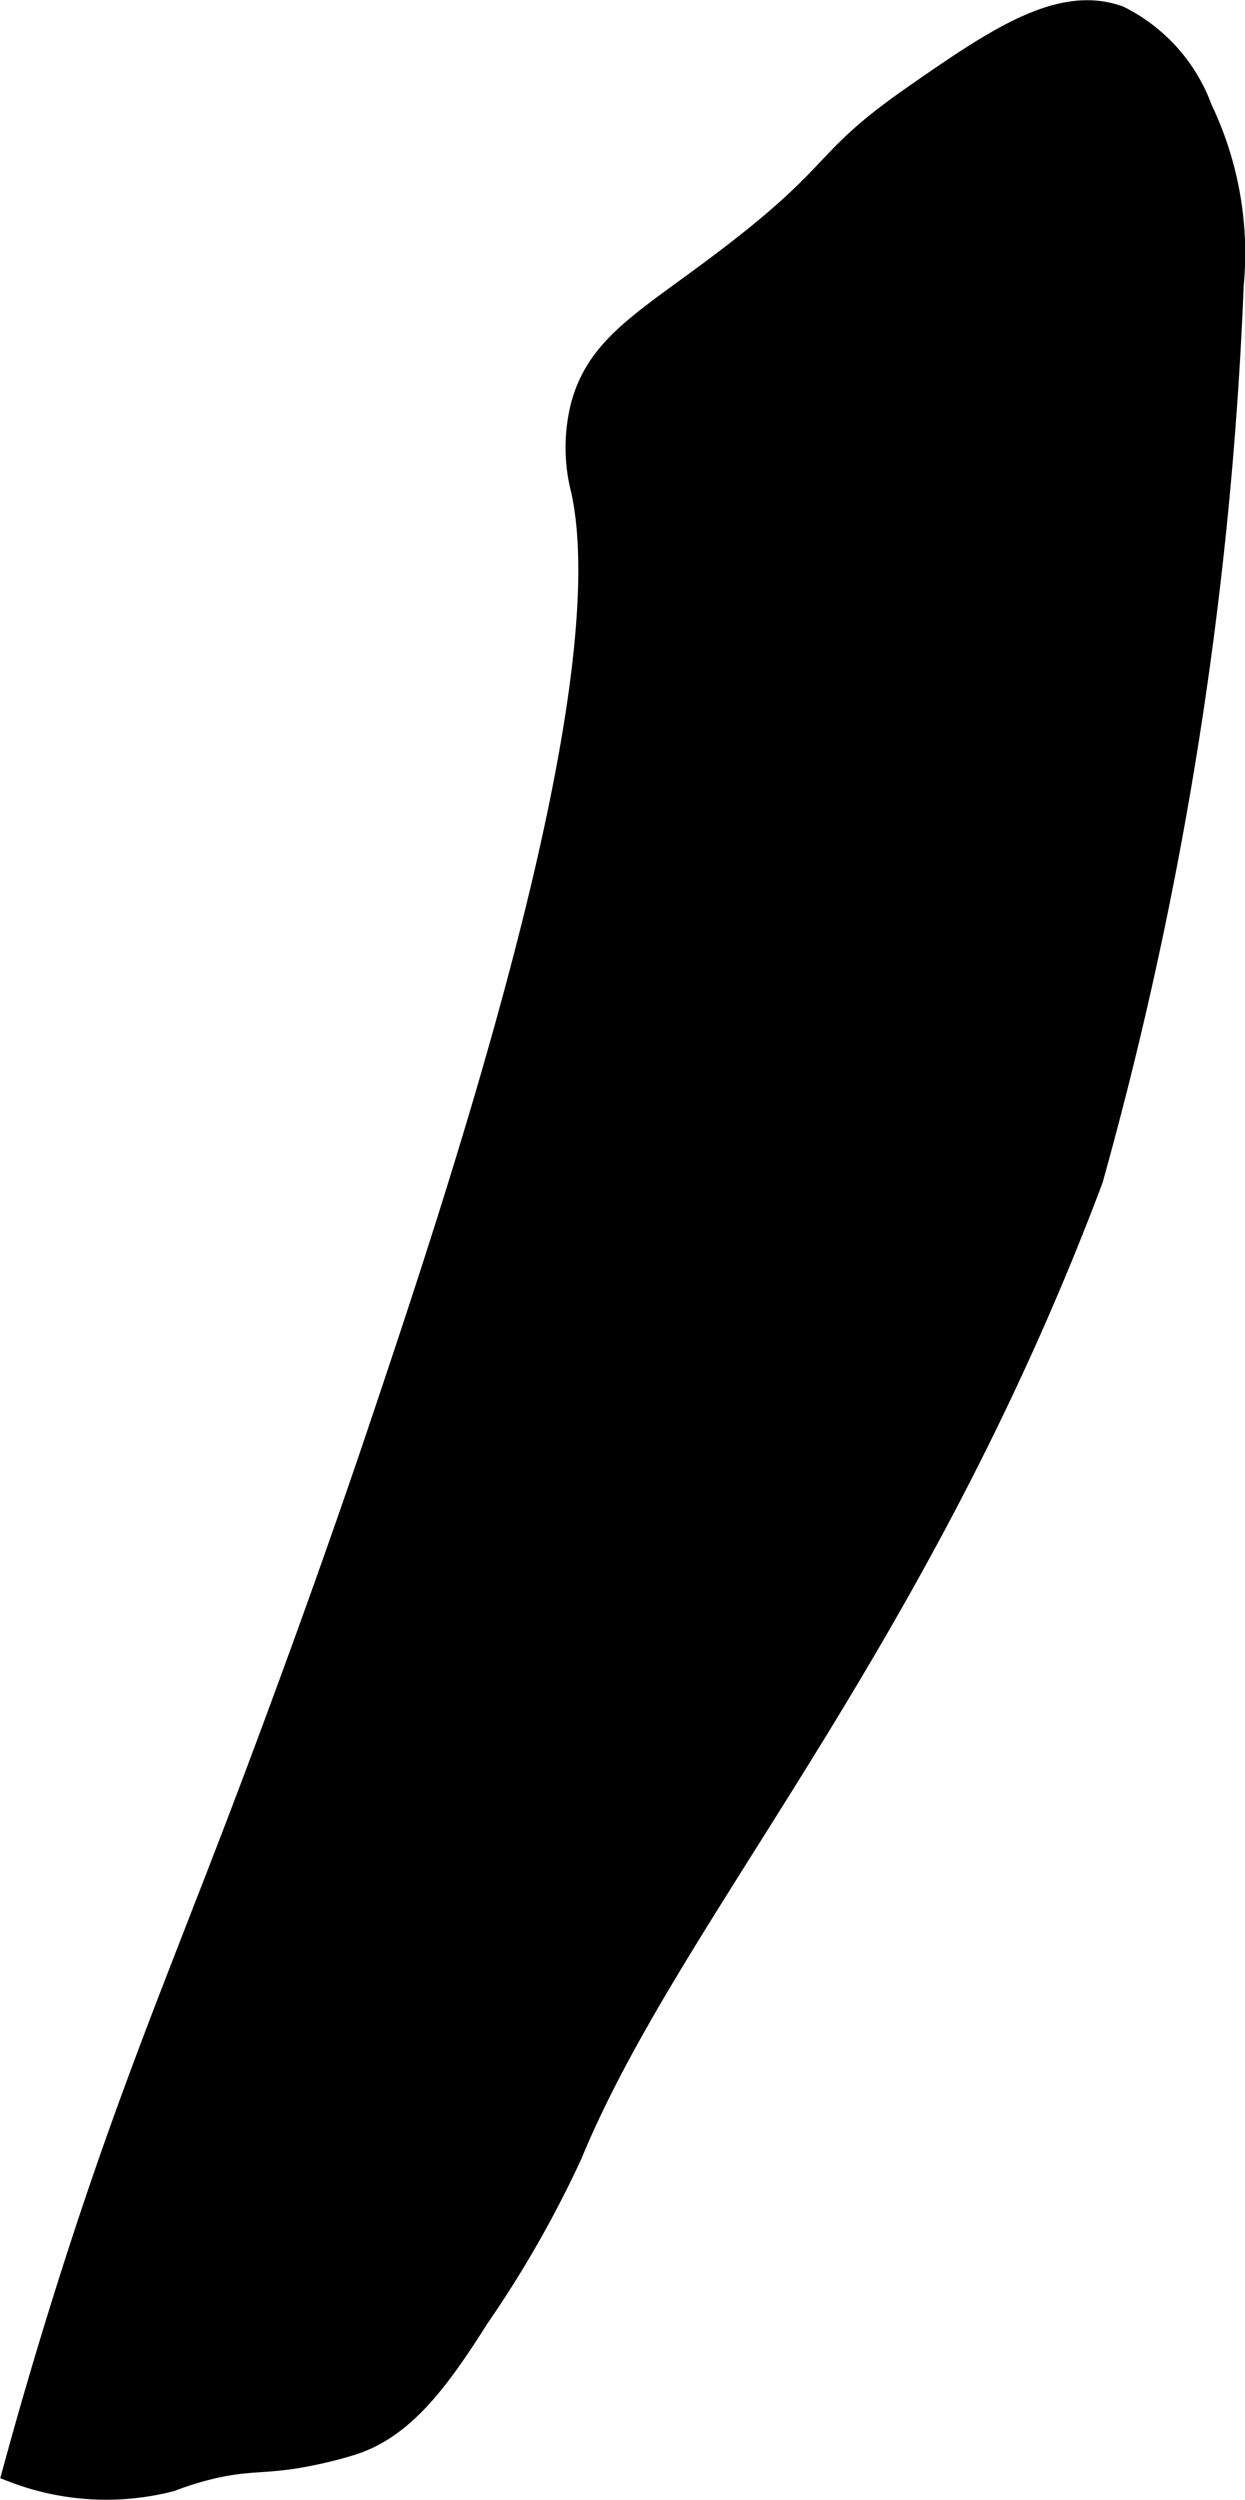 <?xml version="1.0" encoding="UTF-8"?>
<svg xmlns="http://www.w3.org/2000/svg"
     version="1.1"
     width="3.041mm"
     height="6.106mm"
     viewBox="0 0 8.621 17.307">
   <defs>
      <style type="text/css"><![CDATA[
      .a {
        stroke: #000;
        stroke-miterlimit: 10;
        stroke-width: 0.15px;
      }
    ]]></style>
   </defs>
   <path class="a"
         d="M5.102,1.739c-.593.46-.951.623-1.073,1.061a1.186,1.186,0,0,0,0,.594c.309,1.414-.879,4.942-1.41,6.521-.43,1.277-.881,2.461-.996,2.761C1.201,13.778.857,14.595.451,15.889c-.163.519-.284.948-.359,1.224a1.791,1.791,0,0,0,1.094.062,2.155,2.155,0,0,1,.312-.094c.213-.046.311-.03.531-.062a2.964,2.964,0,0,0,.406-.094c.36-.114.601-.442.875-.875a7.571,7.571,0,0,0,.647-1.133c.688-1.669,2.377-3.483,3.606-6.751a26.978,26.978,0,0,0,.974-6.193A2.316,2.316,0,0,0,8.32.752,1.156,1.156,0,0,0,7.748.113c-.41-.147-.852.153-1.438.562C5.692,1.108,5.83,1.174,5.102,1.739Z"/>
</svg>
